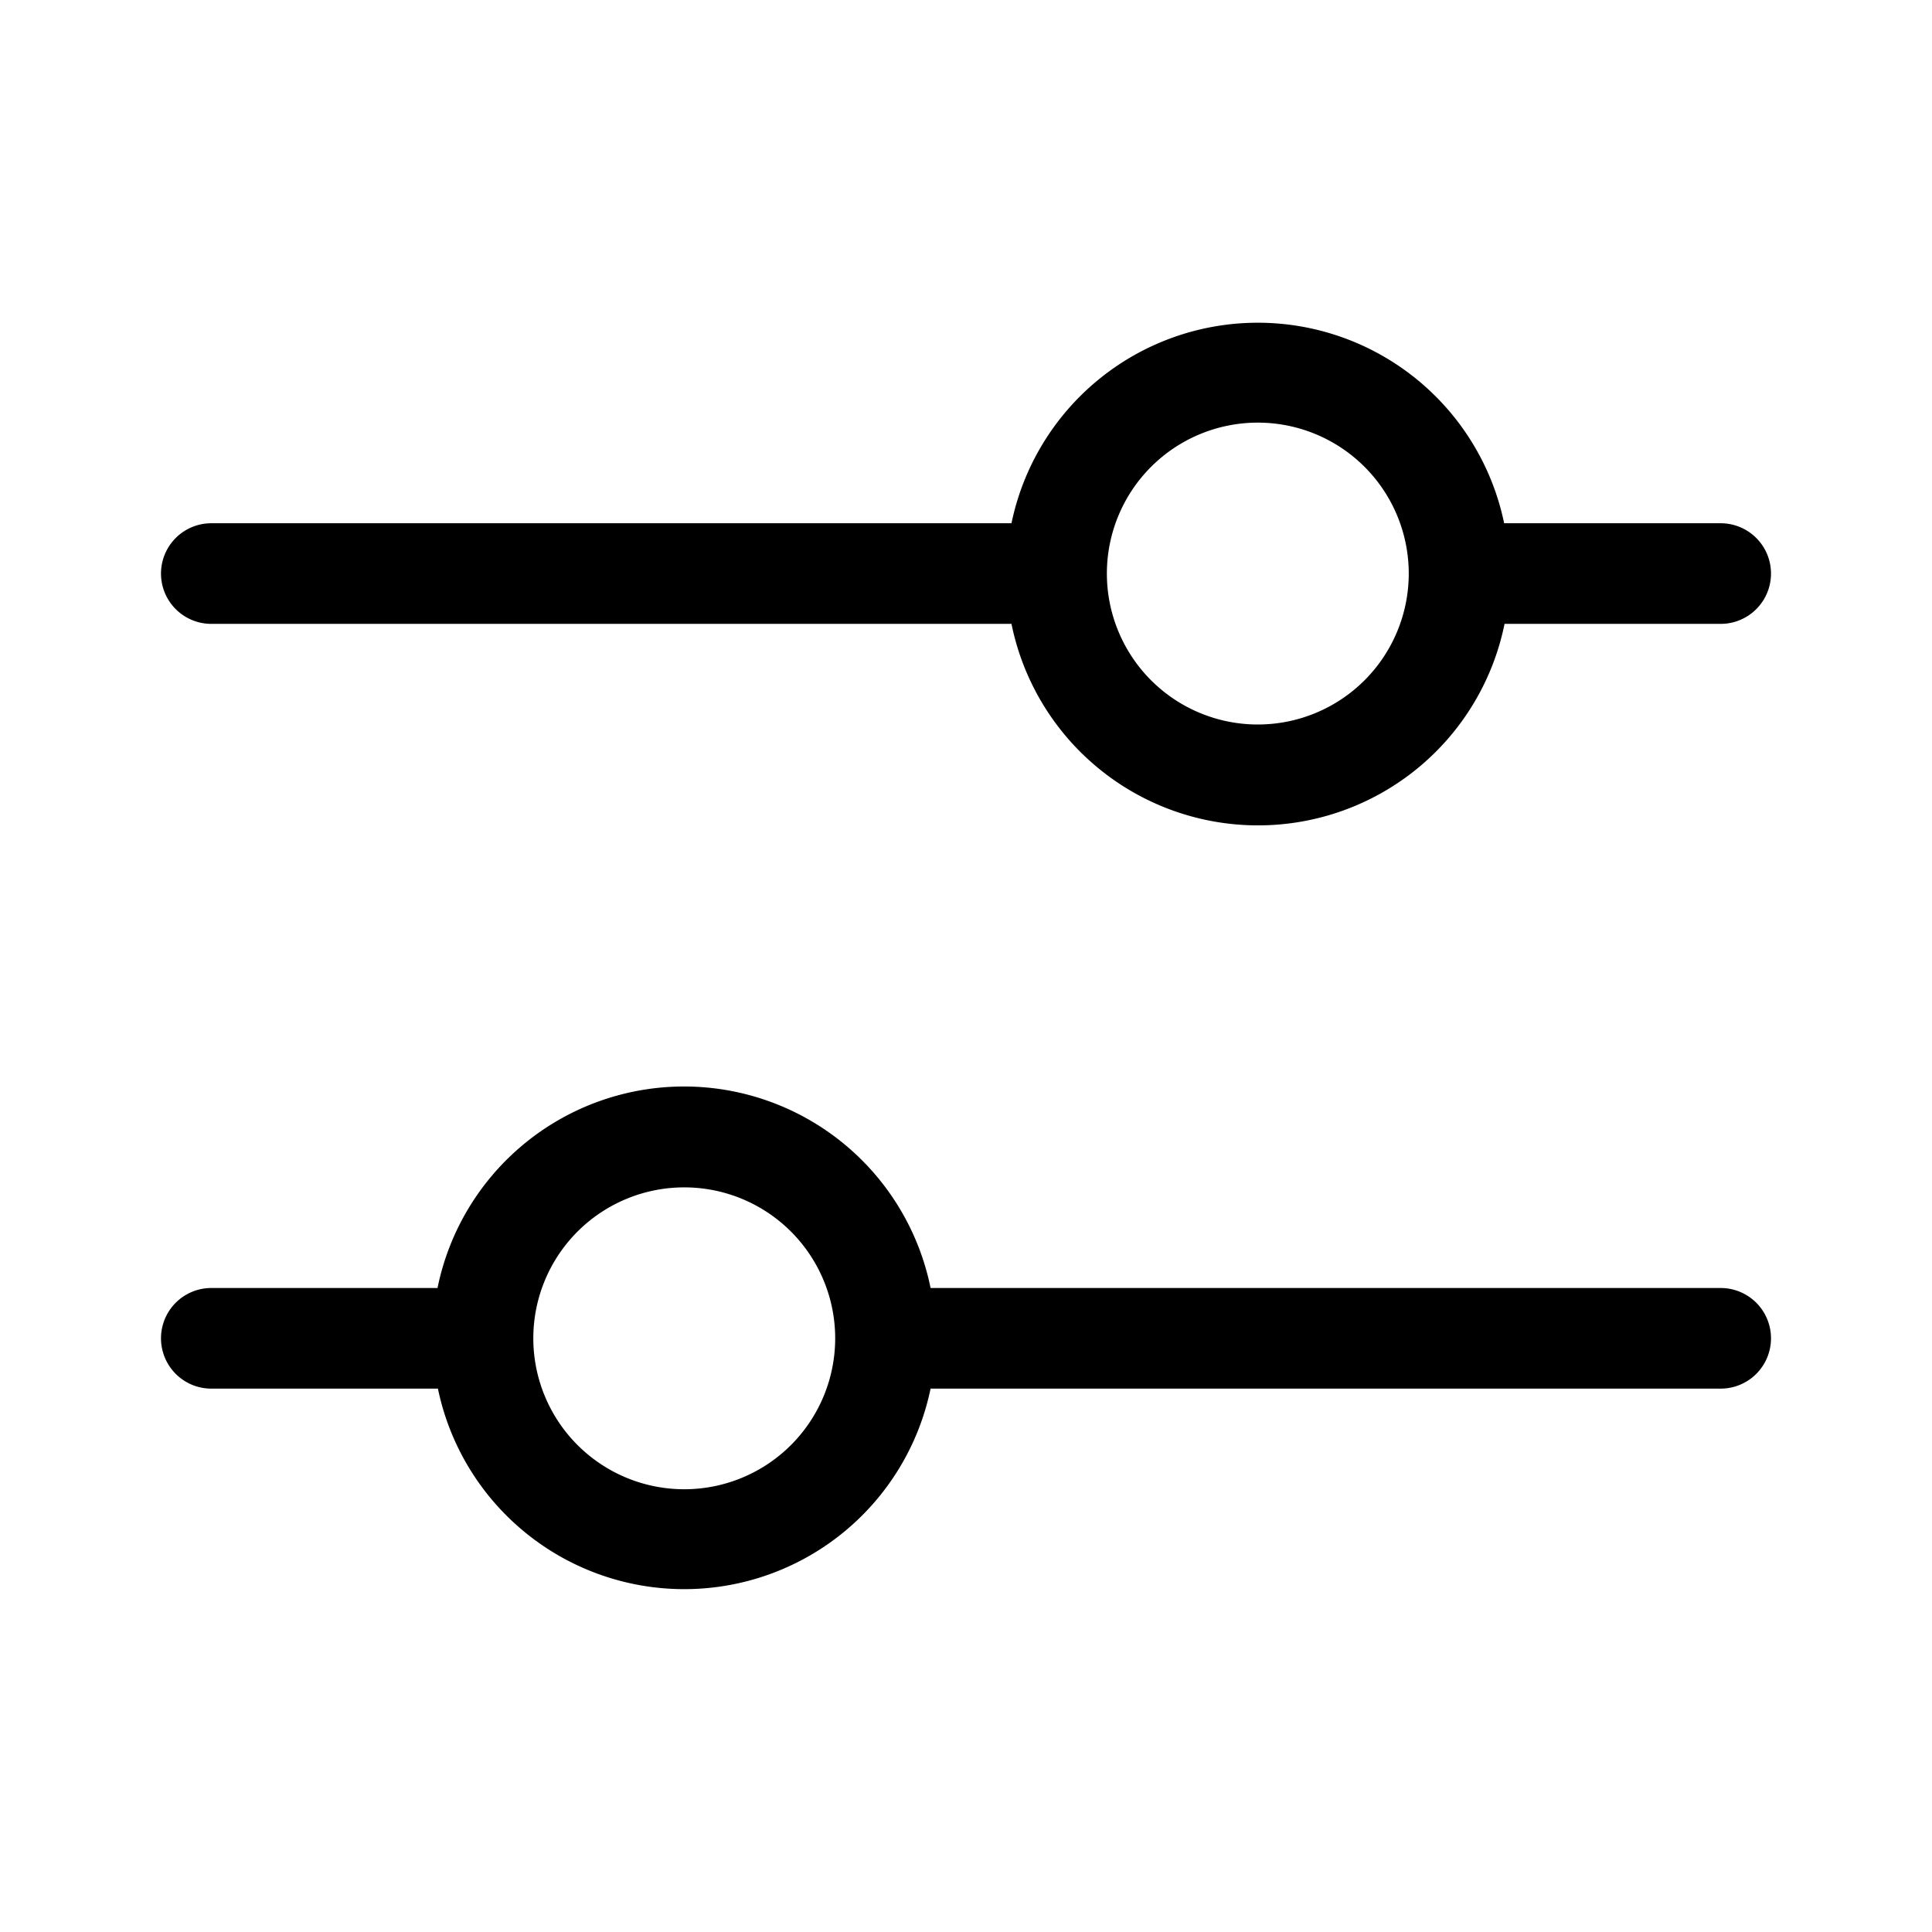 <svg width="48" height="48" viewBox="0 0 48 48" xmlns="http://www.w3.org/2000/svg"><path d="M5.25 15.5h19.88a6.25 6.25 0 0 0 12.25 0h5.37a1.25 1.25 0 1 0 0-2.5h-5.38a6.25 6.25 0 0 0-12.24 0H5.25a1.25 1.25 0 1 0 0 2.5Zm26-5a3.75 3.75 0 1 1 0 7.5 3.75 3.75 0 0 1 0-7.5Zm-26 24h5.63a6.25 6.25 0 0 0 12.24 0h19.63a1.25 1.25 0 1 0 0-2.5H23.12a6.25 6.25 0 0 0-12.25 0H5.25a1.25 1.25 0 1 0 0 2.5Zm11.75-5a3.75 3.75 0 1 1 0 7.5 3.75 3.75 0 0 1 0-7.5Z"/></svg>
